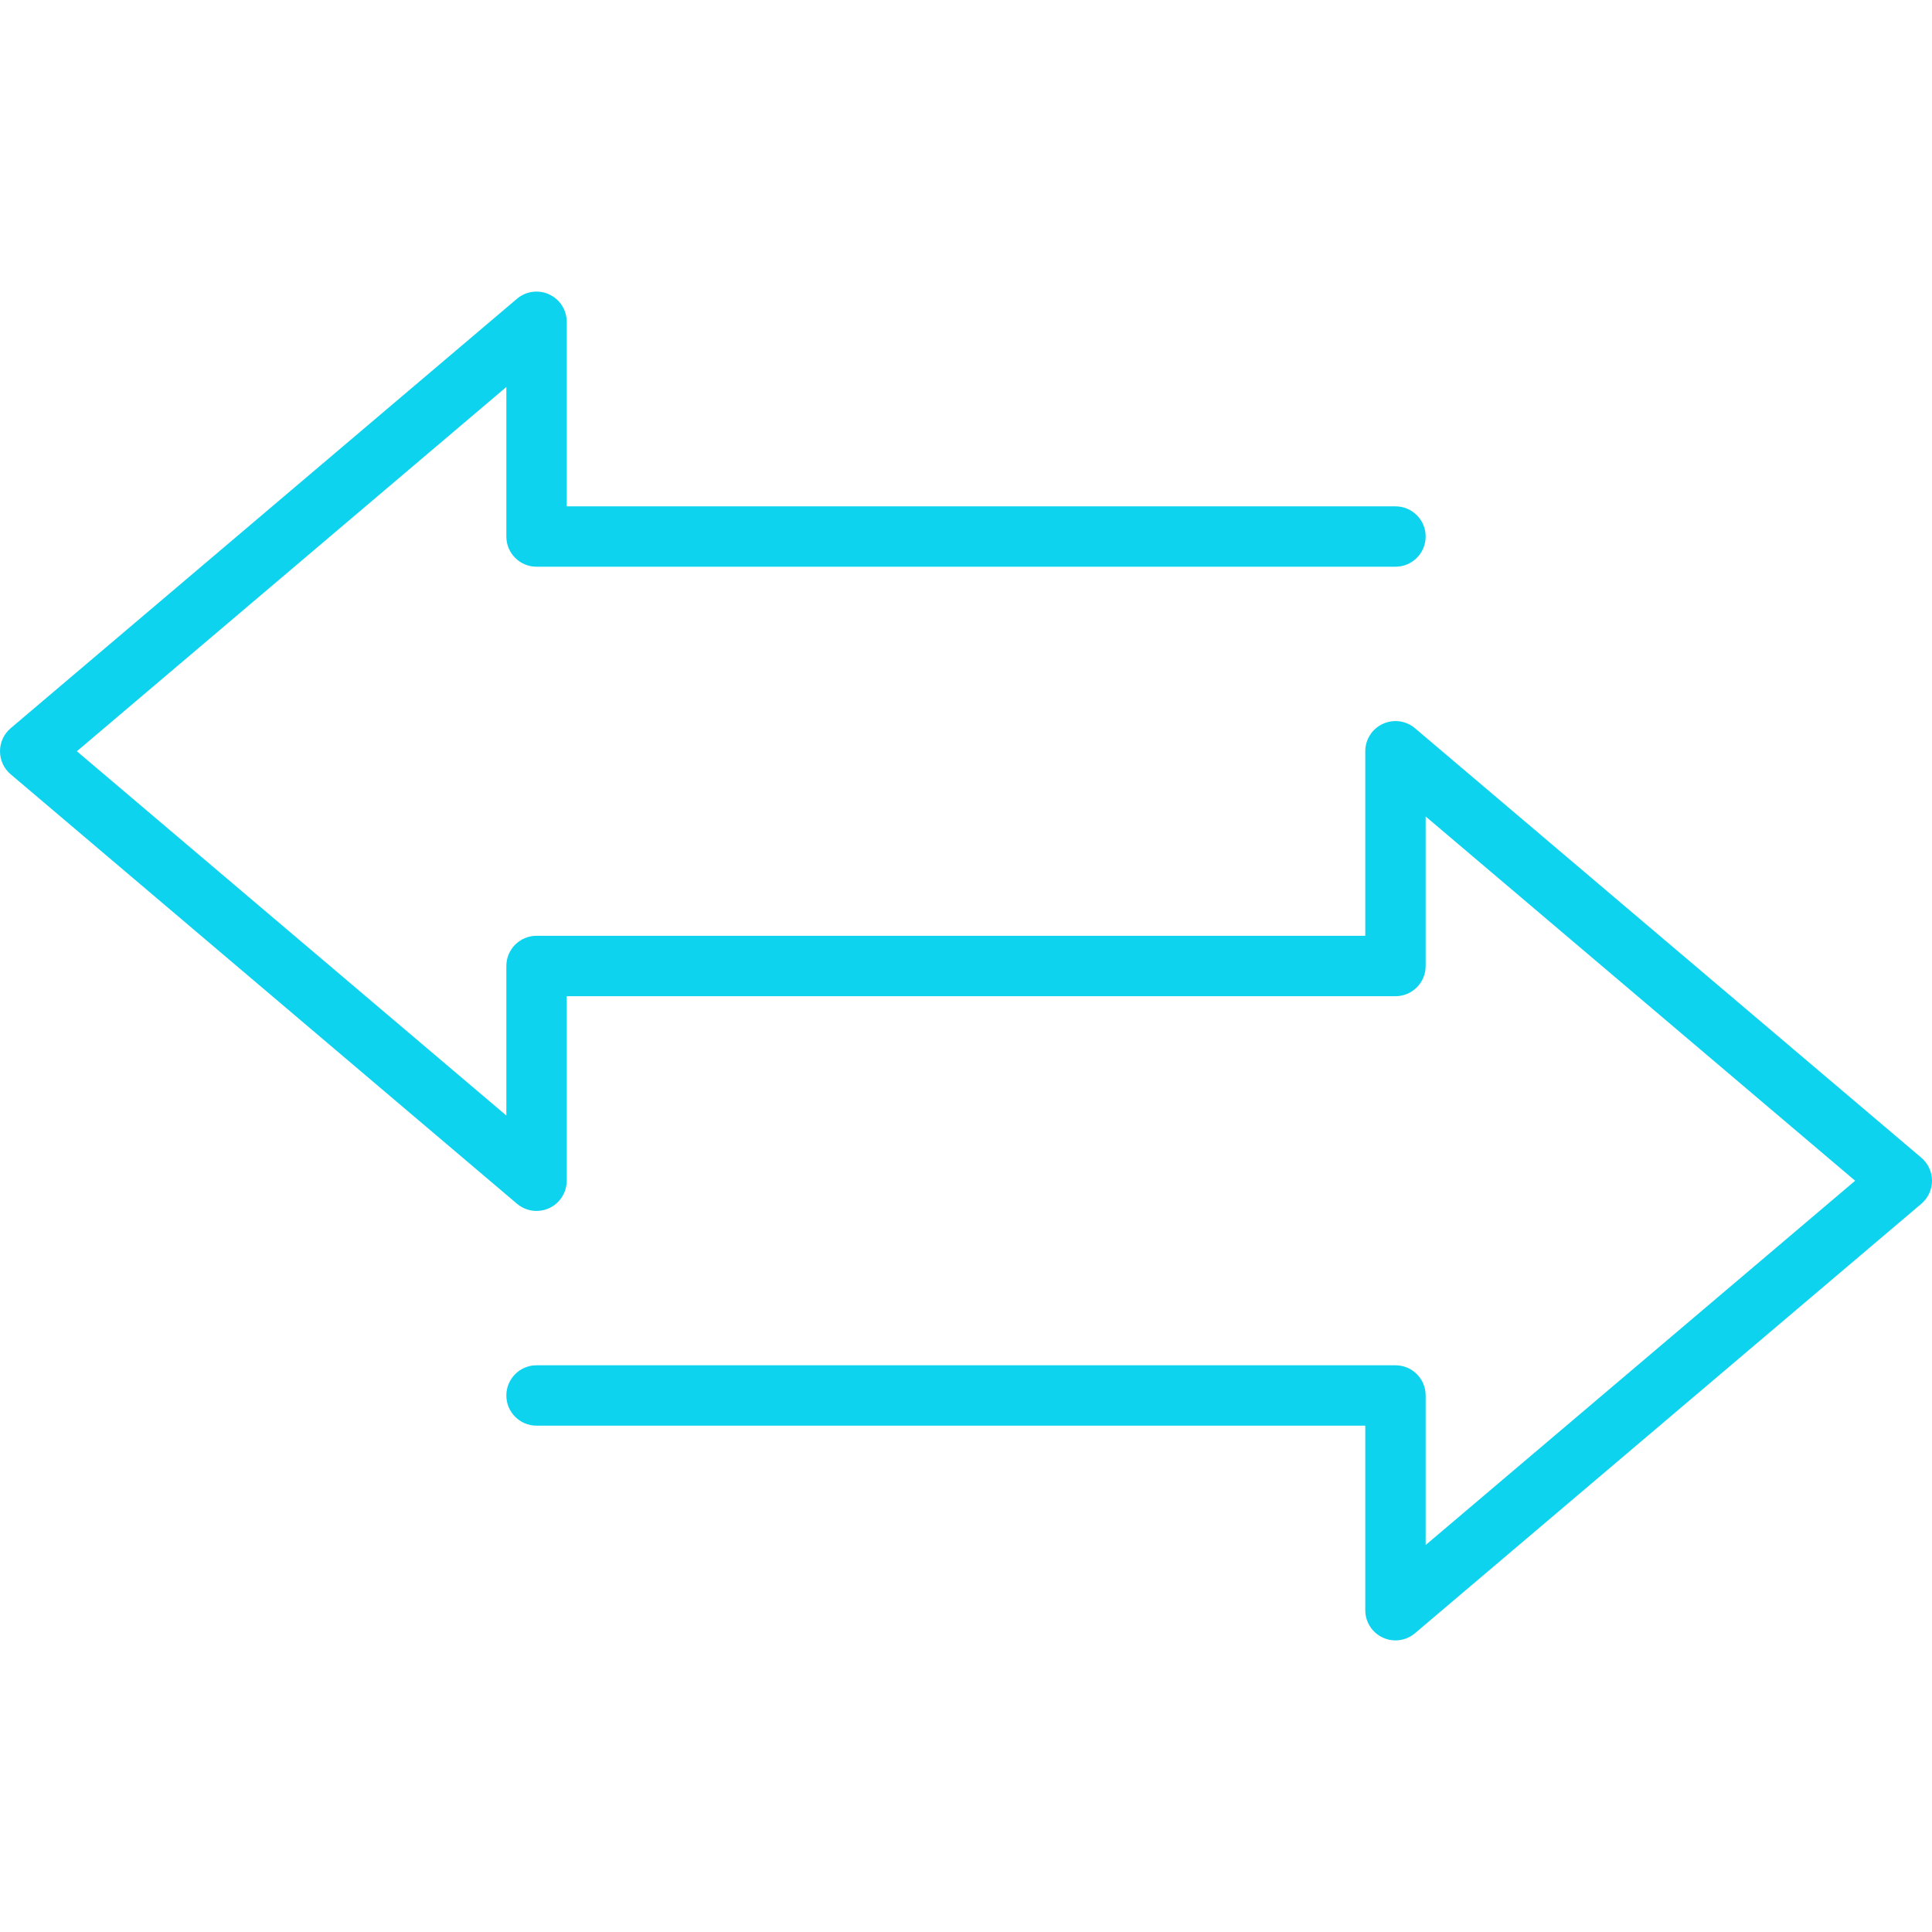 <svg width="60" height="60" viewBox="0 0 60 60" fill="none" xmlns="http://www.w3.org/2000/svg">
<path d="M60 36.669C60 36.944 59.879 37.206 59.669 37.384L43.944 50.721C43.771 50.868 43.556 50.944 43.338 50.944C43.204 50.944 43.07 50.916 42.944 50.857C42.612 50.704 42.4 50.372 42.4 50.007V44.275H16.662C16.145 44.275 15.725 43.855 15.725 43.338C15.725 42.82 16.145 42.4 16.662 42.4H43.338C43.855 42.4 44.275 42.82 44.275 43.338V47.982L57.613 36.669L44.275 25.356V30C44.275 30.518 43.855 30.938 43.338 30.938H17.6V36.669C17.6 37.034 17.388 37.366 17.056 37.52C16.725 37.673 16.334 37.62 16.056 37.384L0.331 24.046C0.121 23.868 0 23.607 0 23.331C0 23.056 0.121 22.794 0.331 22.616L16.056 9.278C16.334 9.042 16.725 8.989 17.056 9.143C17.388 9.296 17.6 9.628 17.6 9.993V15.725H43.338C43.855 15.725 44.275 16.145 44.275 16.662C44.275 17.18 43.855 17.6 43.338 17.6H16.662C16.145 17.6 15.725 17.18 15.725 16.662V12.018L2.387 23.331L15.725 34.644V30C15.725 29.482 16.145 29.062 16.662 29.062H42.4V23.331C42.4 22.966 42.612 22.634 42.944 22.481C43.275 22.327 43.666 22.38 43.944 22.616L59.669 35.954C59.879 36.132 60 36.394 60 36.669Z" fill="#0DD3EE"/>
</svg>
